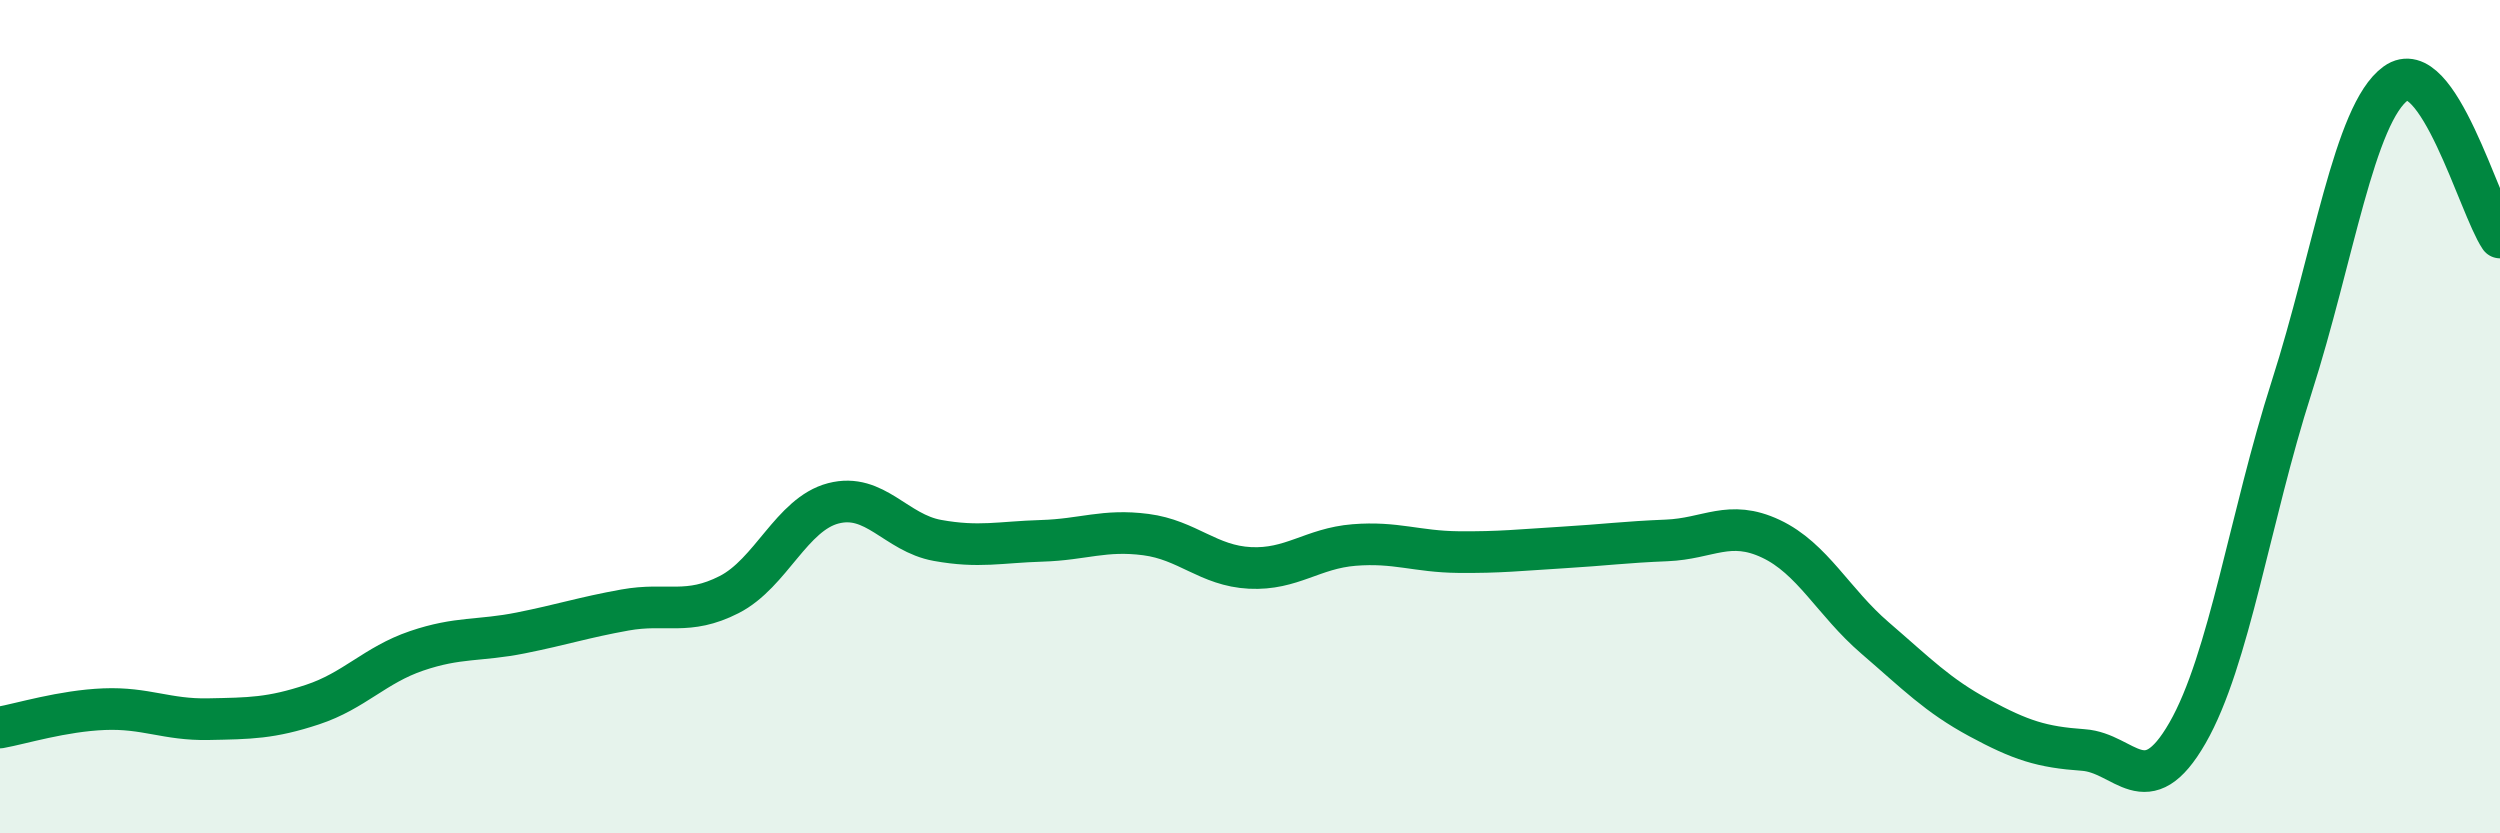 
    <svg width="60" height="20" viewBox="0 0 60 20" xmlns="http://www.w3.org/2000/svg">
      <path
        d="M 0,17.46 C 0.5,17.37 1.5,17.06 2.5,17.02 C 3.5,16.98 4,17.28 5,17.26 C 6,17.24 6.5,17.24 7.5,16.91 C 8.5,16.58 9,15.96 10,15.62 C 11,15.28 11.5,15.39 12.5,15.19 C 13.5,14.99 14,14.82 15,14.64 C 16,14.46 16.5,14.78 17.5,14.27 C 18.5,13.76 19,12.34 20,12.08 C 21,11.82 21.5,12.79 22.5,12.97 C 23.5,13.15 24,13.01 25,12.98 C 26,12.95 26.5,12.7 27.5,12.83 C 28.5,12.96 29,13.58 30,13.63 C 31,13.68 31.5,13.16 32.5,13.08 C 33.5,13 34,13.24 35,13.25 C 36,13.26 36.5,13.2 37.5,13.14 C 38.5,13.08 39,13.01 40,12.97 C 41,12.93 41.5,12.46 42.5,12.93 C 43.5,13.4 44,14.45 45,15.31 C 46,16.17 46.5,16.69 47.5,17.23 C 48.5,17.77 49,17.93 50,18 C 51,18.07 51.5,19.33 52.5,17.59 C 53.5,15.85 54,12.41 55,9.29 C 56,6.17 56.5,2.72 57.5,2 C 58.5,1.28 59.5,4.96 60,5.7L60 20L0 20Z"
        fill="#008740"
        opacity="0.1"
        stroke-linecap="round"
        stroke-linejoin="round"
      />
      <path
        d="M 0,17.46 C 0.5,17.37 1.5,17.06 2.5,17.02 C 3.5,16.98 4,17.28 5,17.26 C 6,17.24 6.5,17.24 7.5,16.91 C 8.5,16.58 9,15.96 10,15.62 C 11,15.28 11.5,15.39 12.5,15.19 C 13.5,14.99 14,14.82 15,14.64 C 16,14.46 16.5,14.78 17.5,14.27 C 18.5,13.76 19,12.34 20,12.08 C 21,11.82 21.5,12.79 22.5,12.97 C 23.5,13.15 24,13.01 25,12.98 C 26,12.95 26.5,12.7 27.5,12.83 C 28.5,12.96 29,13.58 30,13.63 C 31,13.68 31.5,13.16 32.5,13.08 C 33.5,13 34,13.24 35,13.25 C 36,13.26 36.5,13.2 37.5,13.14 C 38.5,13.08 39,13.01 40,12.97 C 41,12.93 41.5,12.46 42.5,12.93 C 43.5,13.4 44,14.45 45,15.31 C 46,16.17 46.5,16.69 47.5,17.23 C 48.5,17.77 49,17.93 50,18 C 51,18.07 51.5,19.33 52.5,17.59 C 53.5,15.85 54,12.41 55,9.29 C 56,6.17 56.5,2.72 57.5,2 C 58.5,1.28 59.5,4.96 60,5.7"
        stroke="#008740"
        stroke-width="1"
        fill="none"
        stroke-linecap="round"
        stroke-linejoin="round"
      />
    </svg>
  